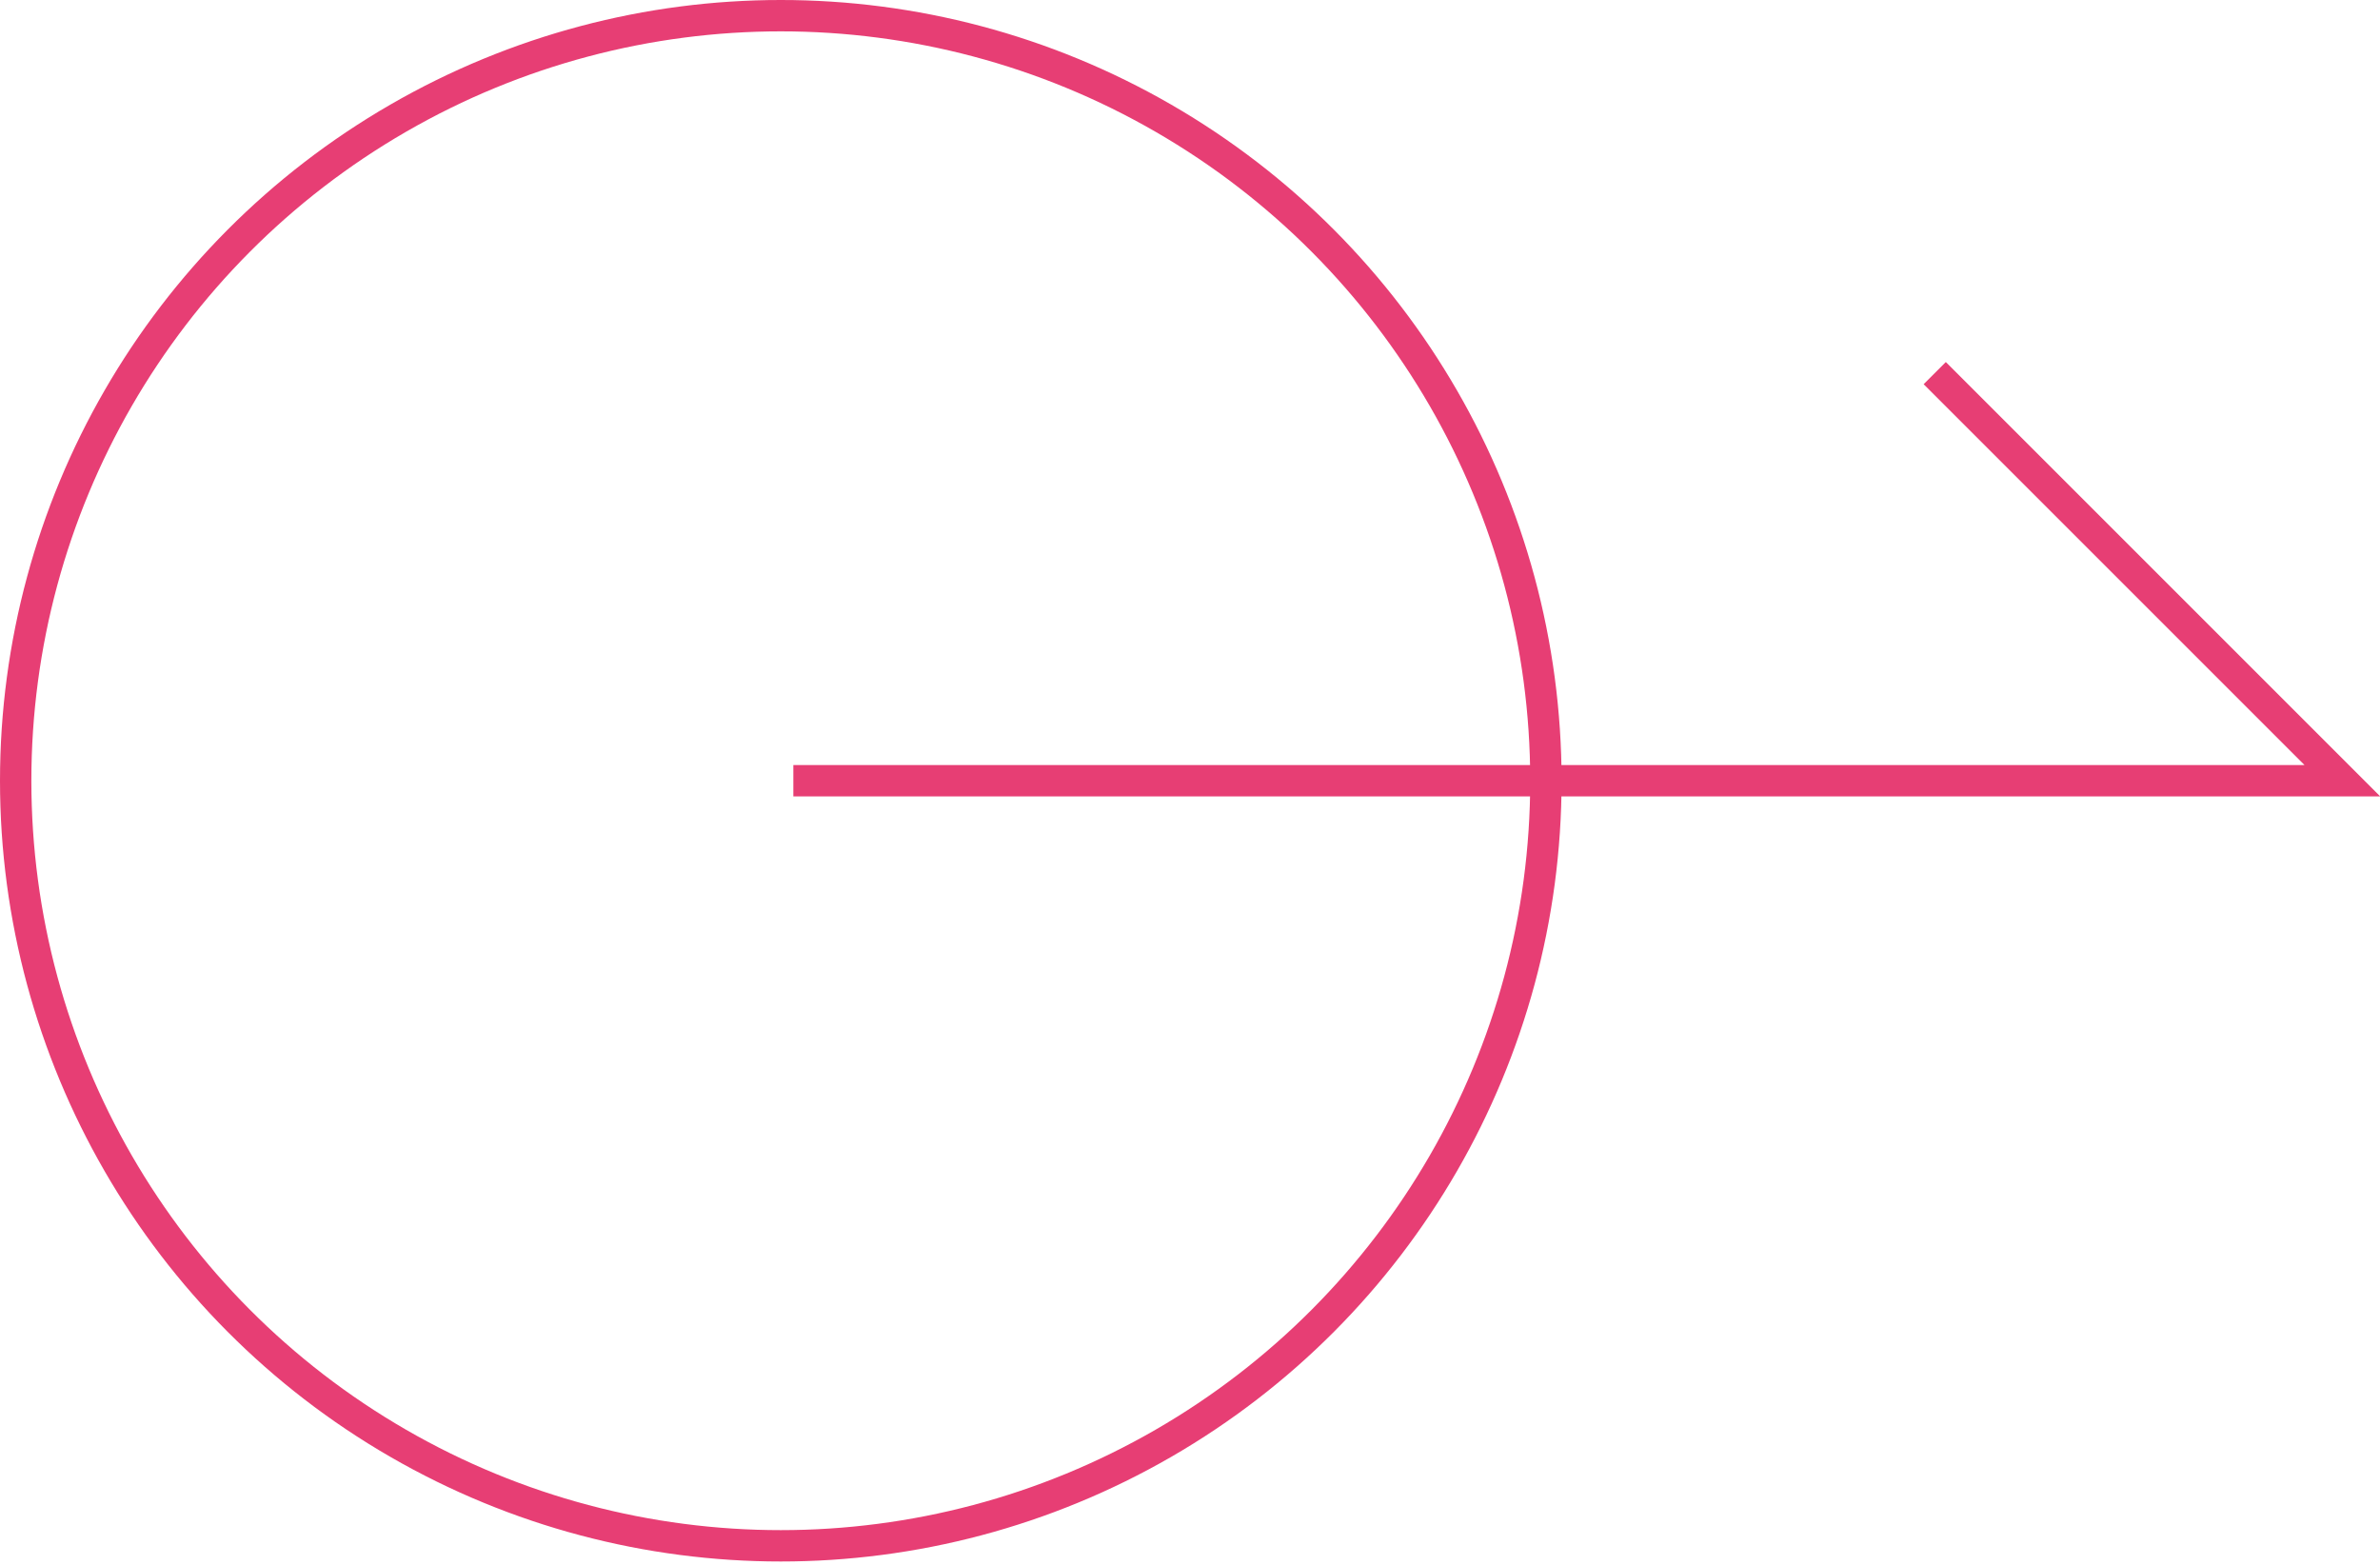 <svg enable-background="new 0 0 75.9 49.9" viewBox="0 0 75.9 49.9" xmlns="http://www.w3.org/2000/svg"><g fill="none" stroke="#e73e74" stroke-miterlimit="10"><circle cx="24.9" cy="24.9" r="24.4"/><path d="m25.3 24.9h49.4l-13-13"/></g></svg>